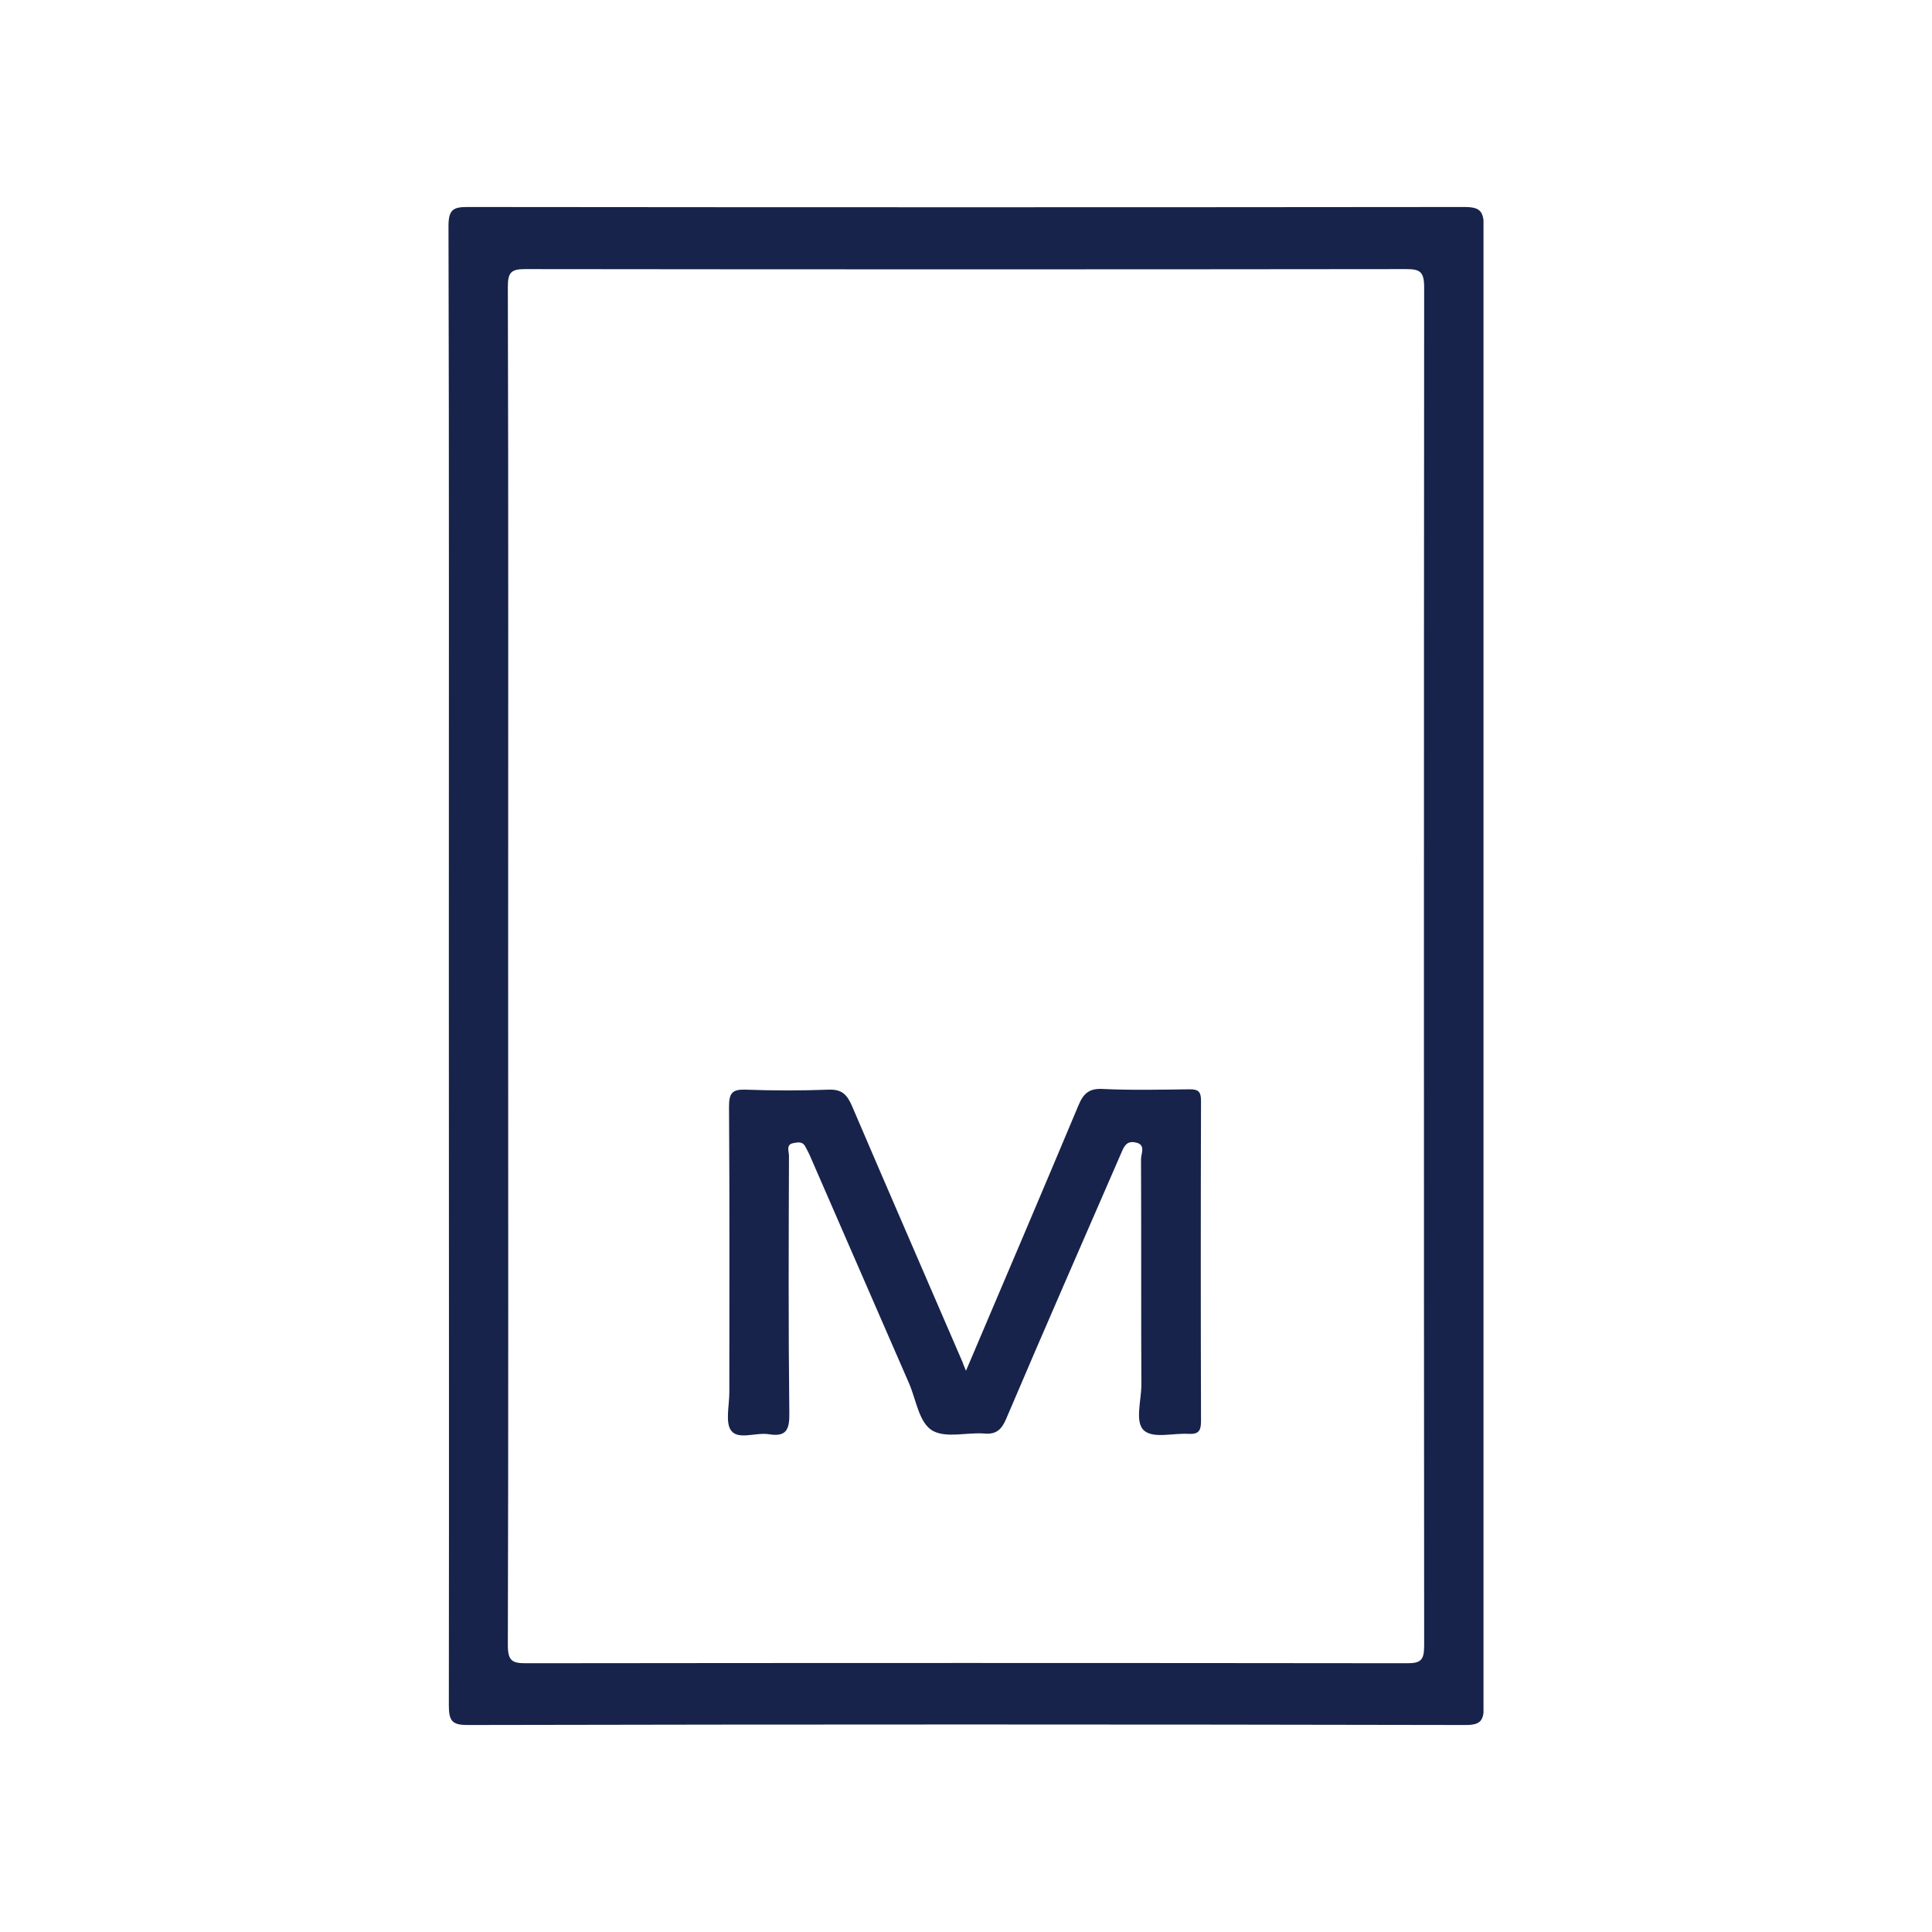 <svg width="56" height="56" viewBox="0 0 56 56" fill="none" xmlns="http://www.w3.org/2000/svg">
<rect width="56" height="56" fill="white"/>
<g clip-path="url(#clip0_905_1967)">
<path d="M13.01 27.995C13.01 20.847 13.019 13.698 13 6.55C13 6.07 13.143 6 13.554 6C23.185 6.01 32.815 6.01 42.446 6C42.914 6 43.01 6.13 43.01 6.6C43 20.877 43 35.153 43.01 49.43C43.01 49.86 42.933 50 42.484 50C32.834 49.98 23.194 49.98 13.545 50C13.105 50 13.01 49.88 13.01 49.43C13.019 42.282 13.01 35.133 13.01 27.995ZM14.729 28.045C14.729 34.593 14.739 41.132 14.72 47.681C14.72 48.14 14.844 48.21 15.245 48.21C23.758 48.2 32.271 48.2 40.783 48.21C41.175 48.21 41.28 48.13 41.28 47.7C41.271 34.574 41.271 21.456 41.28 8.329C41.28 7.87 41.156 7.8 40.755 7.8C32.242 7.81 23.729 7.81 15.217 7.8C14.815 7.8 14.72 7.9 14.72 8.309C14.739 14.888 14.729 21.466 14.729 28.045Z" fill="#17234A"/>
<path d="M28 39.732C29.118 37.103 30.197 34.574 31.258 32.044C31.401 31.694 31.573 31.544 31.955 31.564C32.796 31.604 33.647 31.584 34.487 31.574C34.726 31.574 34.812 31.634 34.812 31.904C34.803 35.003 34.803 38.103 34.812 41.192C34.812 41.482 34.736 41.572 34.459 41.562C34.019 41.532 33.446 41.702 33.169 41.472C32.882 41.232 33.083 40.602 33.083 40.142C33.073 37.963 33.083 35.783 33.073 33.594C33.073 33.434 33.226 33.174 32.911 33.114C32.634 33.054 32.567 33.264 32.481 33.464C31.373 36.013 30.255 38.563 29.166 41.122C29.032 41.442 28.869 41.582 28.535 41.552C28.029 41.512 27.436 41.692 27.035 41.472C26.634 41.242 26.557 40.572 26.347 40.092C25.401 37.923 24.455 35.743 23.509 33.574C23.462 33.454 23.395 33.334 23.337 33.224C23.252 33.074 23.108 33.114 22.994 33.134C22.774 33.174 22.869 33.374 22.869 33.504C22.86 35.983 22.85 38.463 22.879 40.952C22.889 41.452 22.783 41.652 22.287 41.572C21.914 41.512 21.408 41.742 21.197 41.472C21.016 41.242 21.14 40.742 21.14 40.362C21.14 37.603 21.15 34.834 21.131 32.074C21.131 31.684 21.226 31.574 21.599 31.584C22.411 31.614 23.223 31.614 24.035 31.584C24.398 31.574 24.551 31.724 24.694 32.054C25.755 34.533 26.834 37.013 27.904 39.492C27.914 39.522 27.933 39.582 28 39.732Z" fill="#17234A"/>
</g>
<defs>
<clipPath id="clip0_905_1967">
<rect width="30" height="44" fill="white" transform="translate(13 6)"/>
</clipPath>
</defs>
</svg>
